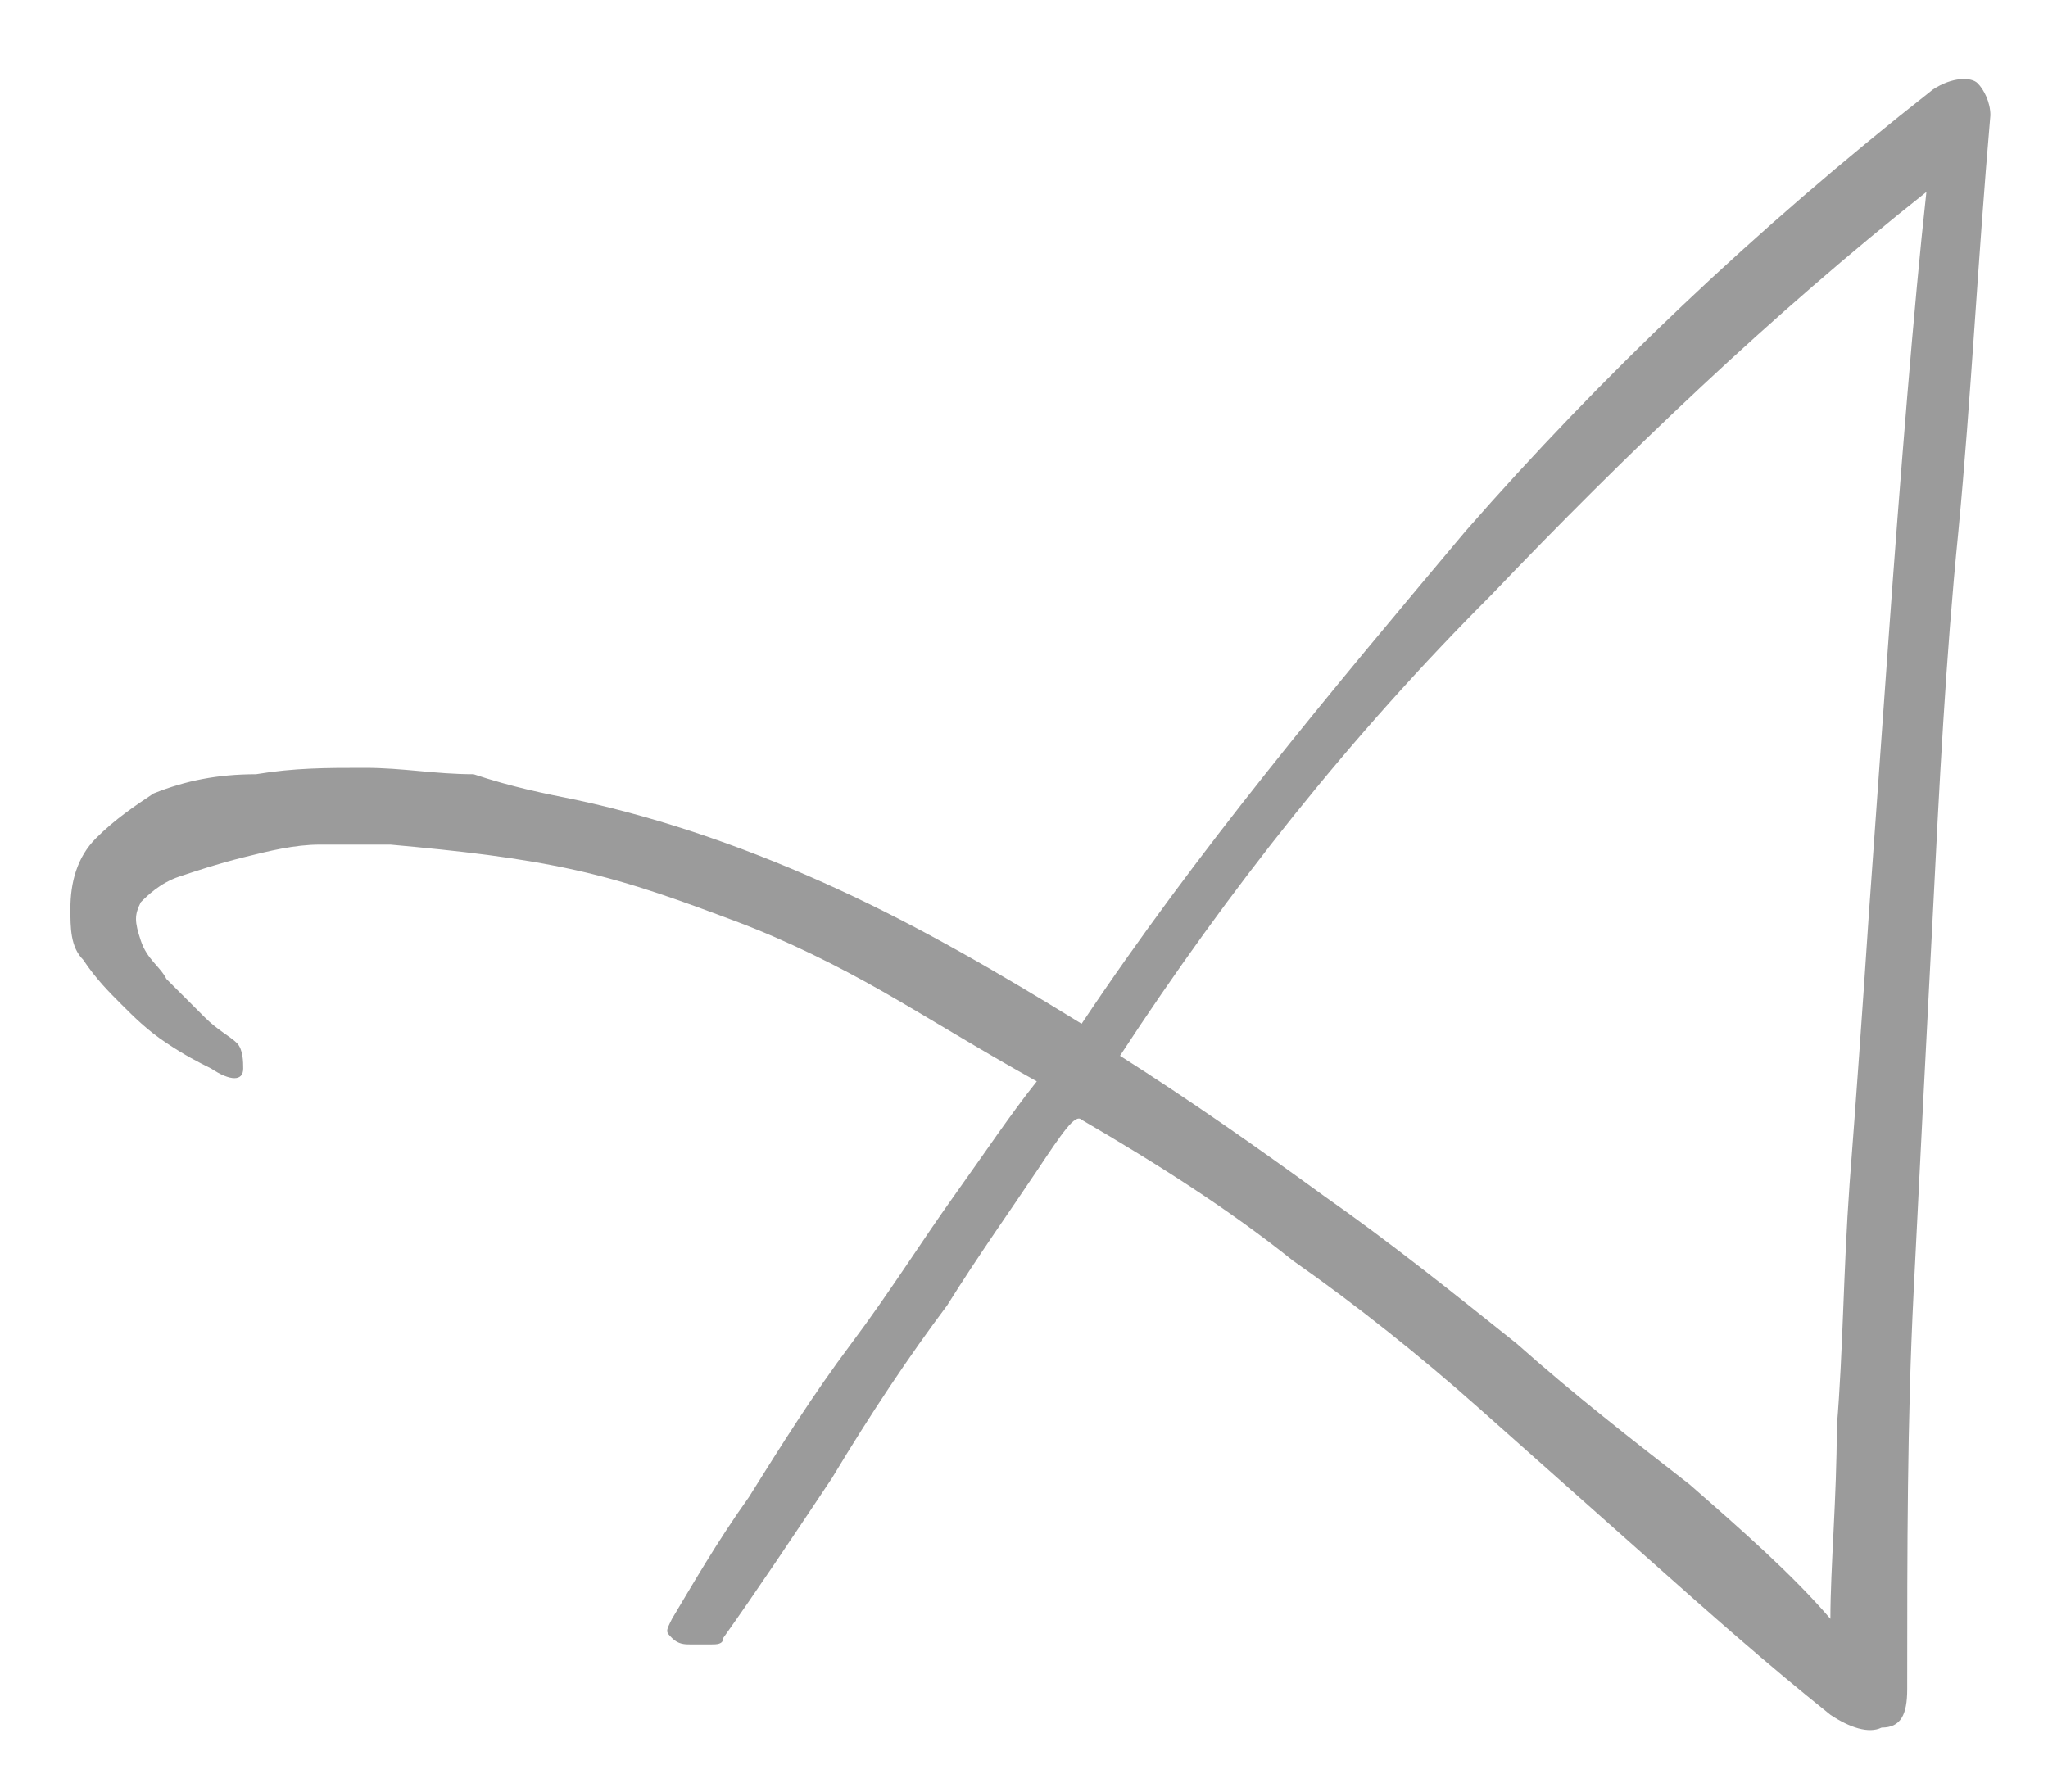<?xml version="1.0" encoding="utf-8"?>
<!-- Generator: Adobe Illustrator 22.1.0, SVG Export Plug-In . SVG Version: 6.00 Build 0)  -->
<svg version="1.1" id="Layer_1" xmlns="http://www.w3.org/2000/svg" xmlns:xlink="http://www.w3.org/1999/xlink" x="0px" y="0px"
	 viewBox="0 0 32 28" style="enable-background:new 0 0 32 28;" xml:space="preserve">
<style type="text/css">
	.st0{fill:#9B9B9B;}
</style>
<g>
	<path class="st0" d="M30.2,1.4c0.3-0.2,0.6-0.2,0.7-0.1s0.2,0.3,0.2,0.5c-0.2,2.3-0.3,4.4-0.5,6.5c-0.2,2-0.3,4-0.4,6
		c-0.1,1.9-0.2,3.9-0.3,5.9c-0.1,2-0.1,4-0.1,6.2c0,0.4-0.1,0.6-0.4,0.6c-0.2,0.1-0.5,0-0.8-0.2c-1-0.8-1.9-1.6-2.8-2.4
		c-0.9-0.8-1.8-1.6-2.7-2.4c-0.9-0.8-1.9-1.6-2.9-2.3c-1-0.8-2.1-1.5-3.3-2.2c-0.1-0.1-0.3,0.2-0.7,0.8c-0.4,0.6-0.9,1.3-1.4,2.1
		c-0.6,0.8-1.2,1.7-1.8,2.7c-0.6,0.9-1.2,1.8-1.7,2.5c0,0.1-0.1,0.1-0.2,0.1s-0.2,0-0.3,0s-0.2,0-0.3-0.1c-0.1-0.1-0.1-0.1,0-0.3
		c0.3-0.5,0.7-1.2,1.2-1.9c0.5-0.8,1-1.6,1.6-2.4c0.6-0.8,1.1-1.6,1.6-2.3c0.5-0.7,0.9-1.3,1.3-1.8c-0.9-0.5-1.7-1-2.4-1.4
		c-0.7-0.4-1.5-0.8-2.3-1.1S9.9,13.8,9,13.6c-0.9-0.2-1.8-0.3-2.9-0.4c-0.3,0-0.7,0-1.1,0s-0.8,0.1-1.2,0.2c-0.4,0.1-0.7,0.2-1,0.3
		c-0.3,0.1-0.5,0.3-0.6,0.4c-0.1,0.2-0.1,0.3,0,0.6s0.3,0.4,0.4,0.6c0.2,0.2,0.4,0.4,0.6,0.6c0.2,0.2,0.4,0.3,0.5,0.4
		c0.1,0.1,0.1,0.3,0.1,0.4c0,0.2-0.2,0.2-0.5,0c-0.2-0.1-0.4-0.2-0.7-0.4c-0.3-0.2-0.5-0.4-0.7-0.6c-0.2-0.2-0.4-0.4-0.6-0.7
		c-0.2-0.2-0.2-0.5-0.2-0.8c0-0.4,0.1-0.8,0.4-1.1c0.3-0.3,0.6-0.5,0.9-0.7c0.5-0.2,1-0.3,1.6-0.3c0.6-0.1,1.1-0.1,1.7-0.1
		c0.6,0,1.1,0.1,1.7,0.1C8,12.3,8.5,12.4,9,12.5c1.4,0.3,2.8,0.8,4.1,1.4s2.5,1.3,3.8,2.1c1.8-2.7,3.9-5.2,6-7.7
		C25,5.9,27.4,3.6,30.2,1.4z M17.5,16.5c1.1,0.7,2.1,1.4,3.2,2.2c1,0.7,2,1.5,3,2.3c0.9,0.8,1.8,1.5,2.7,2.2
		c0.8,0.7,1.6,1.4,2.2,2.1c0-0.8,0.1-1.9,0.1-3c0.1-1.2,0.1-2.4,0.2-3.8c0.1-1.3,0.2-2.7,0.3-4.2c0.1-1.4,0.2-2.8,0.3-4.2
		c0.1-1.4,0.2-2.7,0.3-3.9c0.1-1.2,0.2-2.3,0.3-3.2c-2.4,1.9-4.7,4.1-6.8,6.3C21.1,11.5,19.2,13.9,17.5,16.5z"/>
</g>
</svg>
